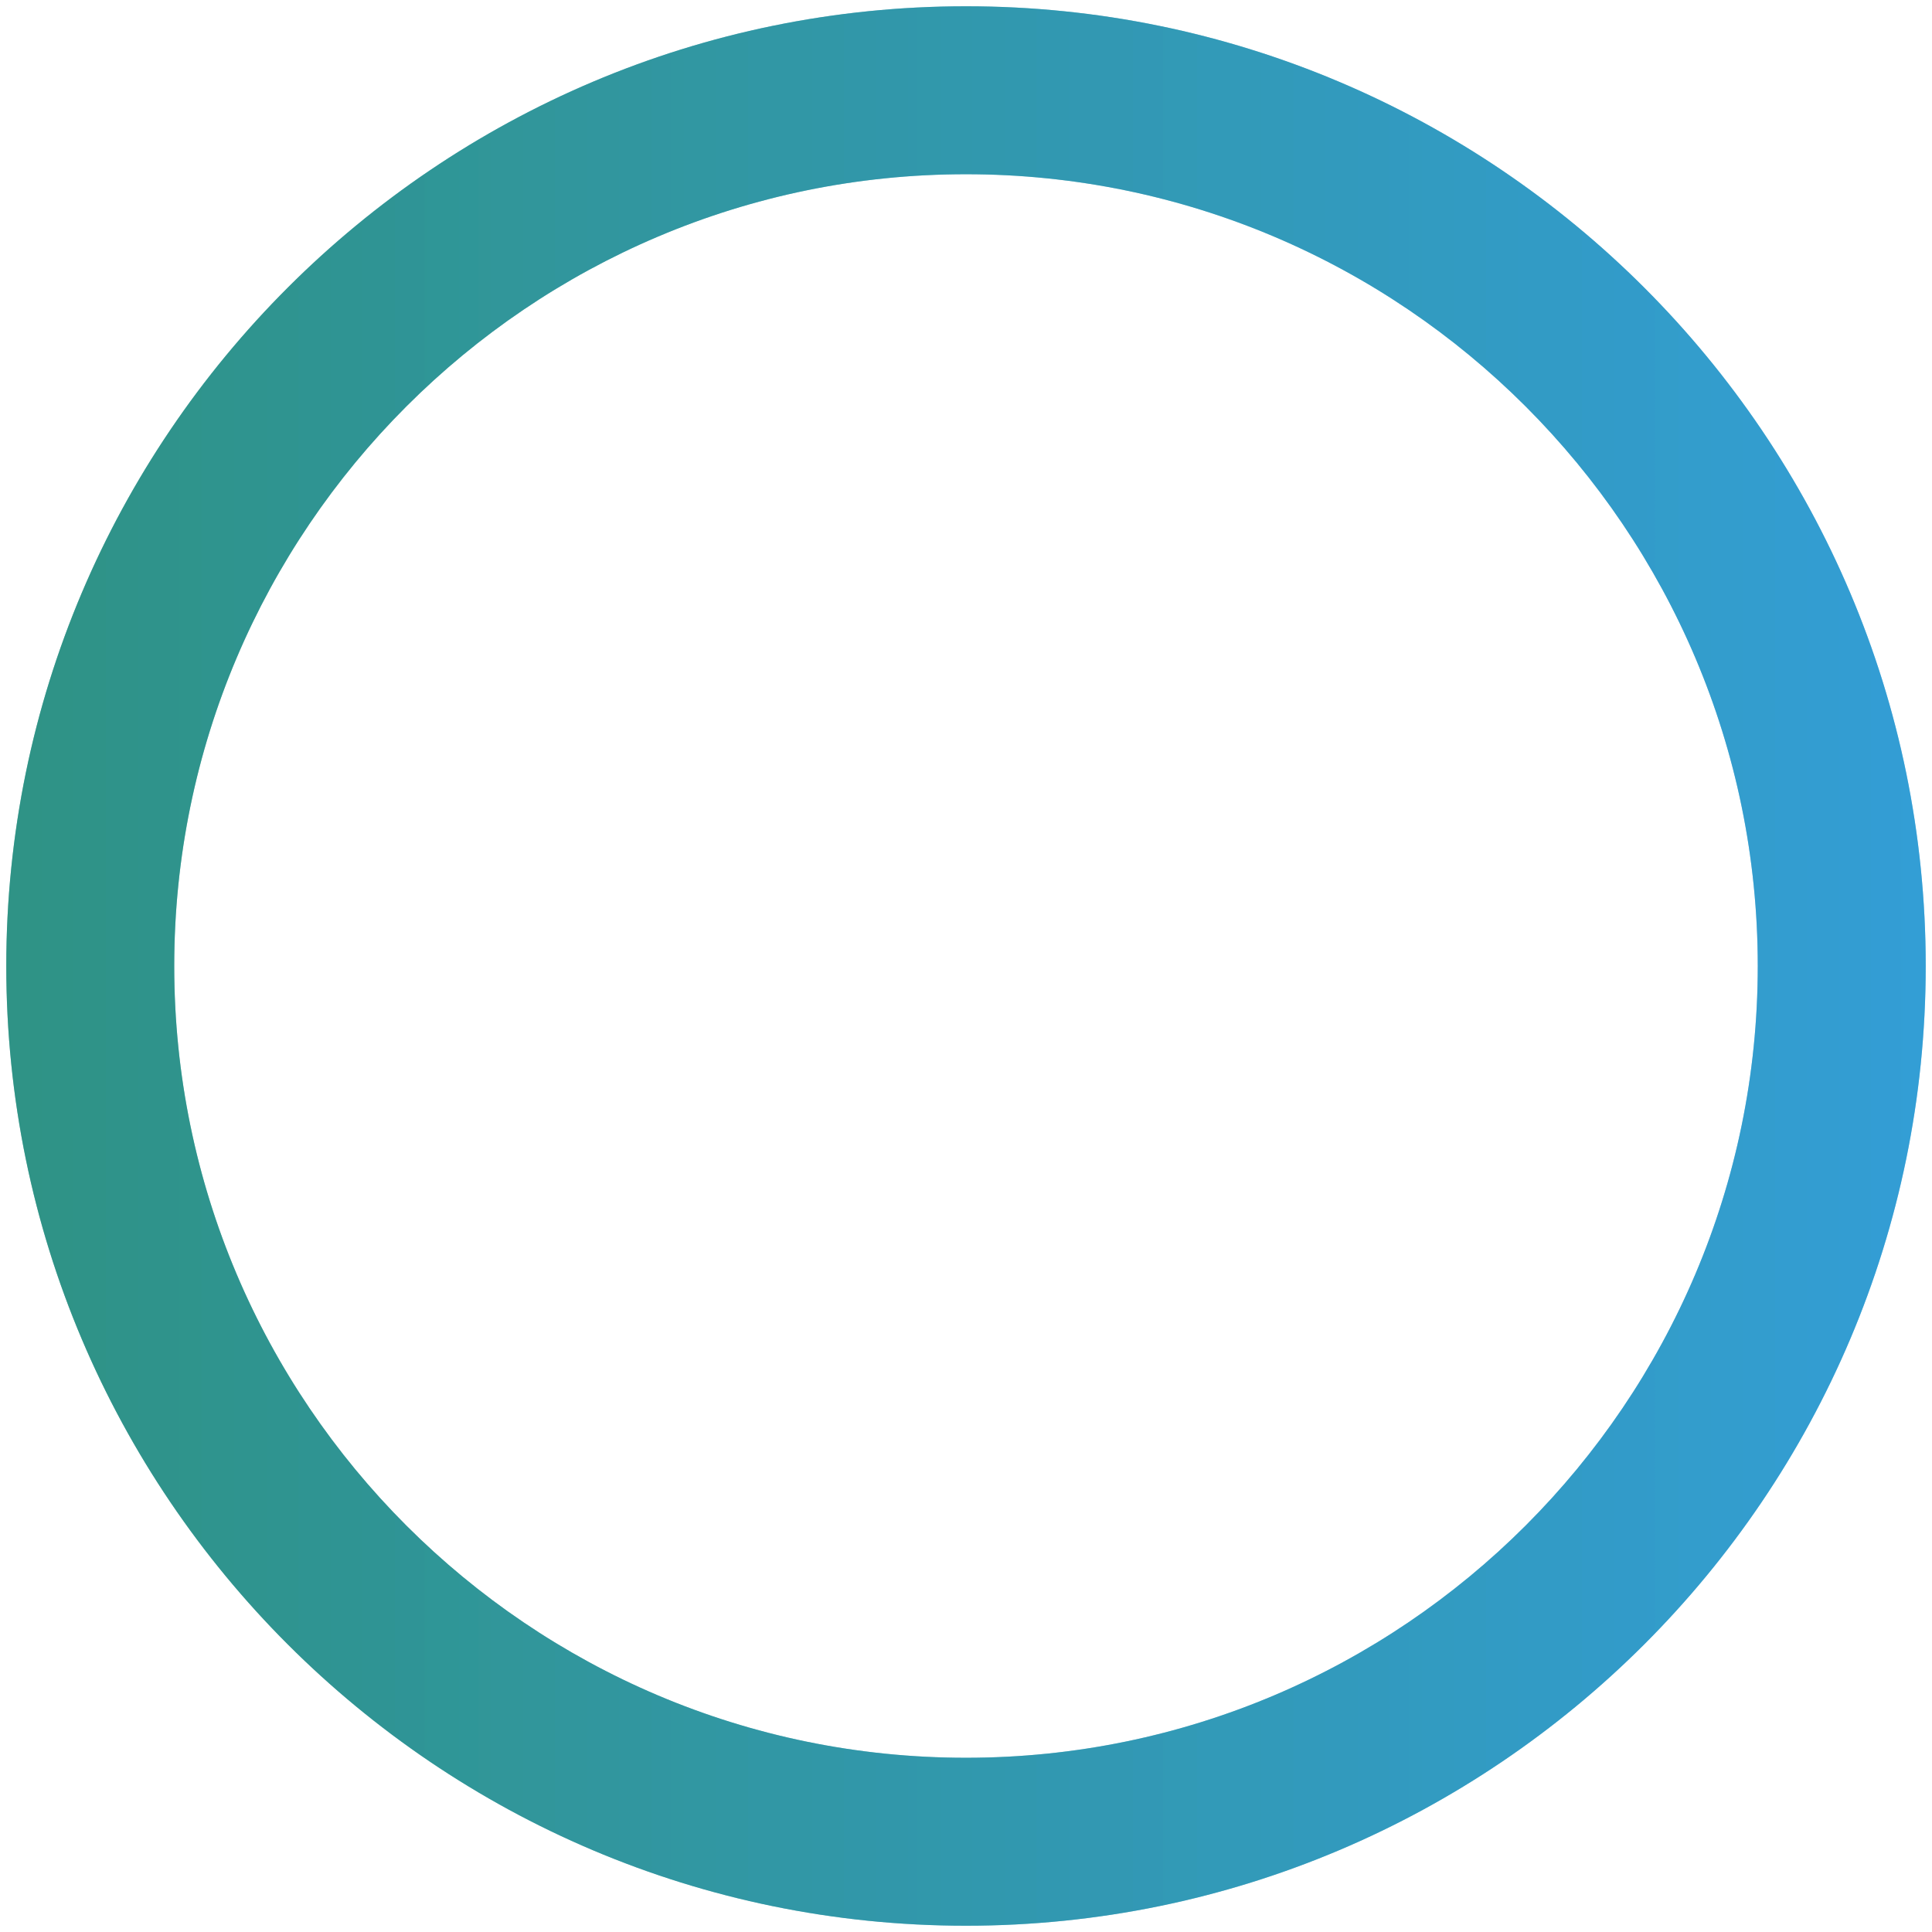 <svg xmlns="http://www.w3.org/2000/svg" xmlns:xlink="http://www.w3.org/1999/xlink" id="Layer_1" data-name="Layer 1" viewBox="8.43 8.43 483.14 483.14">
  <defs>
    <style>
      .cls-1 {
        fill: url(#linear-gradient);
        opacity: .65;
      }
    </style>
    <linearGradient id="linear-gradient" x1="10" y1="250" x2="490" y2="250" gradientUnits="userSpaceOnUse">
      <stop offset="0" stop-color="#128474"/>
      <stop offset="0" stop-color="#128474"/>
      <stop offset="1" stop-color="#1790d0"/>
    </linearGradient>
  </defs>
  <path class="cls-1" d="M250,490c-132.34,0-240-107.66-240-240S117.66,10,250,10s240,107.67,240,240-107.66,240-240,240ZM250,52c-109.17,0-198,88.82-198,198s88.82,198,198,198,198-88.82,198-198S359.18,52,250,52Z"/>
  <path class="cls-1" d="M250,490c-132.34,0-240-107.66-240-240S117.66,10,250,10s240,107.67,240,240-107.66,240-240,240ZM250,52c-109.17,0-198,88.82-198,198s88.82,198,198,198,198-88.82,198-198S359.18,52,250,52Z"/>
</svg>